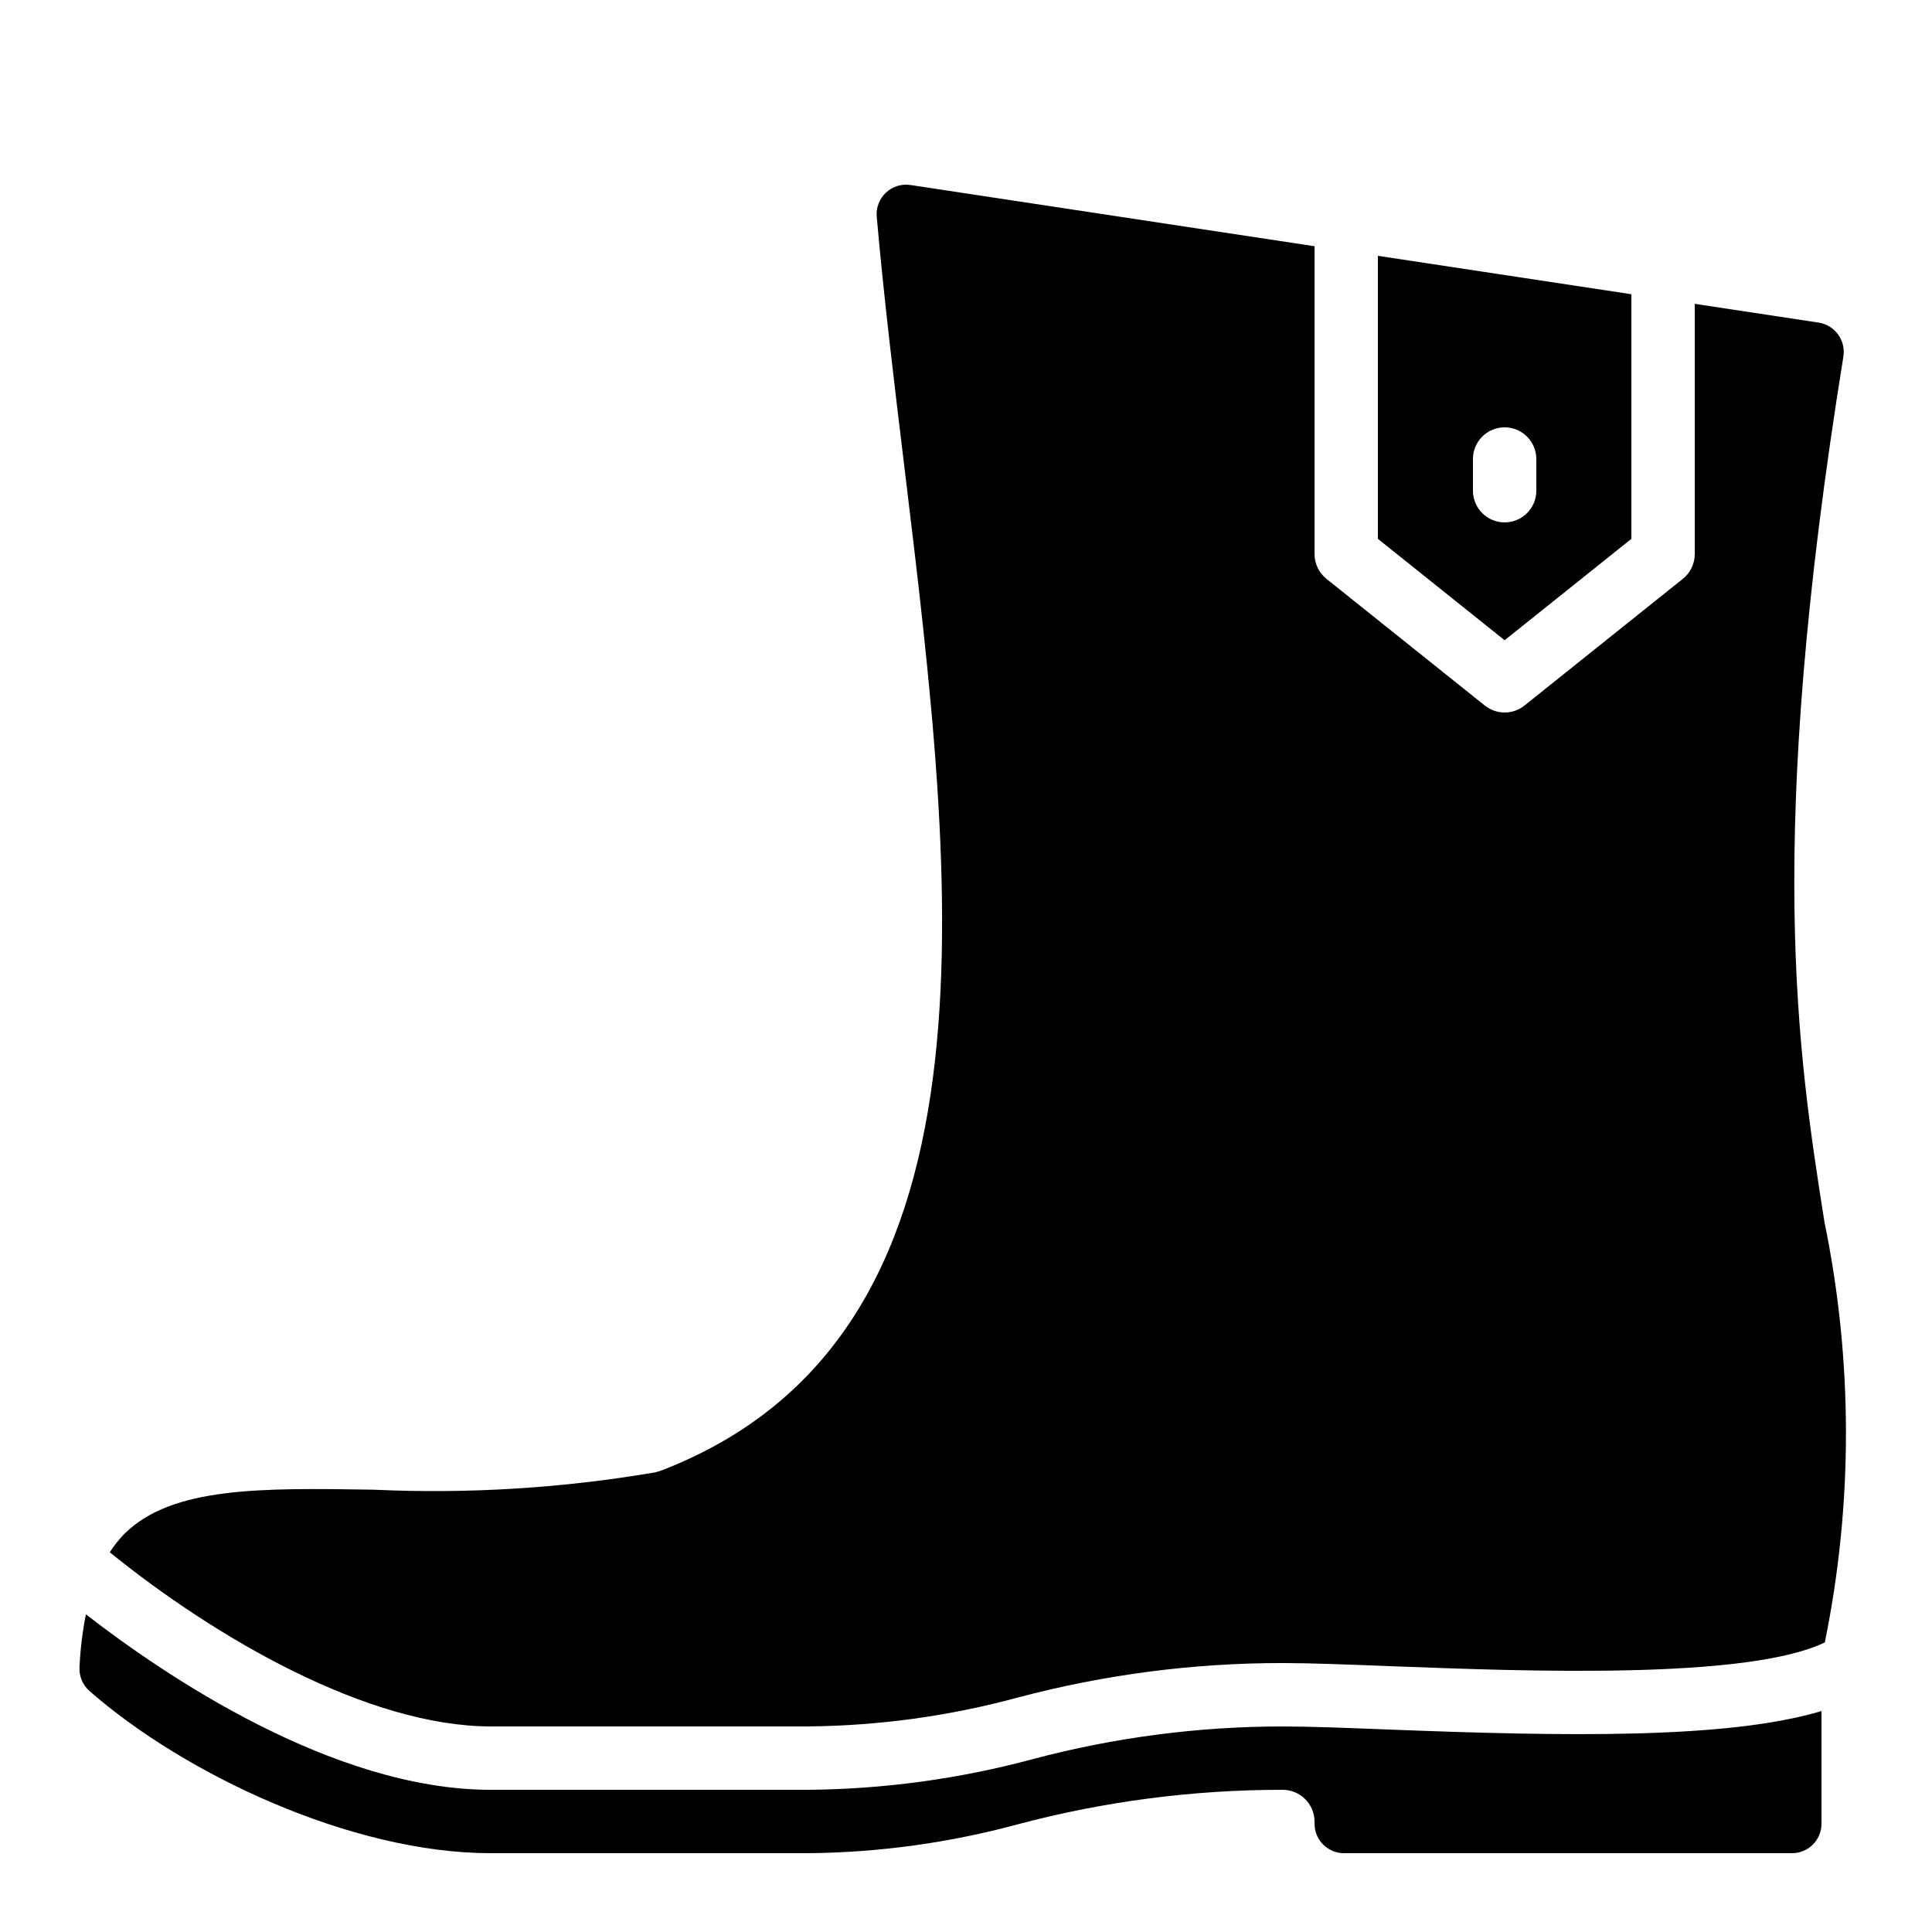 <?xml version="1.0" encoding="UTF-8"?>
<!-- Uploaded to: SVG Repo, www.svgrepo.com, Generator: SVG Repo Mixer Tools -->
<svg fill="#000000" width="800px" height="800px" version="1.1" viewBox="144 144 512 512" xmlns="http://www.w3.org/2000/svg">
 <g>
  <path d="m511.9 602.34c-11.145-0.438-20.859-0.812-27.938-0.812-22.367 0-44.637 2.91-66.254 8.656-19.473 5.242-39.531 7.973-59.695 8.137h-83.969c-41.906 0-86.797-30.605-107.28-46.508-0.91 4.617-1.477 9.297-1.695 14-0.133 2.379 0.824 4.691 2.602 6.281 24.949 21.914 69.27 43.02 106.38 43.02h83.969c18.867-0.156 37.633-2.742 55.84-7.691 22.848-6.059 46.387-9.117 70.023-9.102 4.66-0.02 8.457 3.738 8.484 8.395v0.59c0 4.312 3.496 7.809 7.809 7.809h118.73c4.312 0 7.809-3.496 7.809-7.809v-29.863c-25.117 7.527-68.547 6.695-114.81 4.898z"/>
  <path d="m576.33 286.8v-64.828l-67.176-10.176v75.004l33.586 26.871zm-41.984-12.758v-8.398c0-4.637 3.758-8.395 8.398-8.395 4.637 0 8.395 3.758 8.395 8.395v8.398c0 4.637-3.758 8.395-8.395 8.395-4.641 0-8.398-3.758-8.398-8.395z"/>
  <path d="m626 229.5-32.871-4.981v66.316c0 2.551-1.16 4.965-3.152 6.559l-41.984 33.586v0.004c-3.066 2.449-7.422 2.449-10.488 0l-41.984-33.586v-0.004c-1.992-1.594-3.152-4.008-3.152-6.559v-81.582l-107.05-16.219c-2.363-0.371-4.769 0.367-6.519 1.996-1.75 1.633-2.66 3.977-2.461 6.359 1.914 21.695 4.641 44.168 7.297 66.074 13.75 113.42 27.965 230.7-64.555 266.31l-1.402 0.406c-24.664 4.215-49.707 5.758-74.699 4.602-29.805-0.469-53.324-0.805-65.949 11.637v-0.004c-1.484 1.508-2.805 3.172-3.941 4.957 28.074 22.73 68.445 46.148 100.96 46.148h83.969c18.867-0.16 37.633-2.742 55.84-7.691 22.875-6.066 46.445-9.125 70.109-9.102 7.242 0 17.18 0.387 28.586 0.828 35.758 1.367 94.402 3.629 115.04-6.289 7.504-36.773 7.473-74.688-0.102-111.45-7.062-44.91-15.781-100.38 5.016-229.28 0.34-2.062-0.156-4.176-1.375-5.871-1.223-1.699-3.07-2.836-5.137-3.168z"/>
 </g>
</svg>